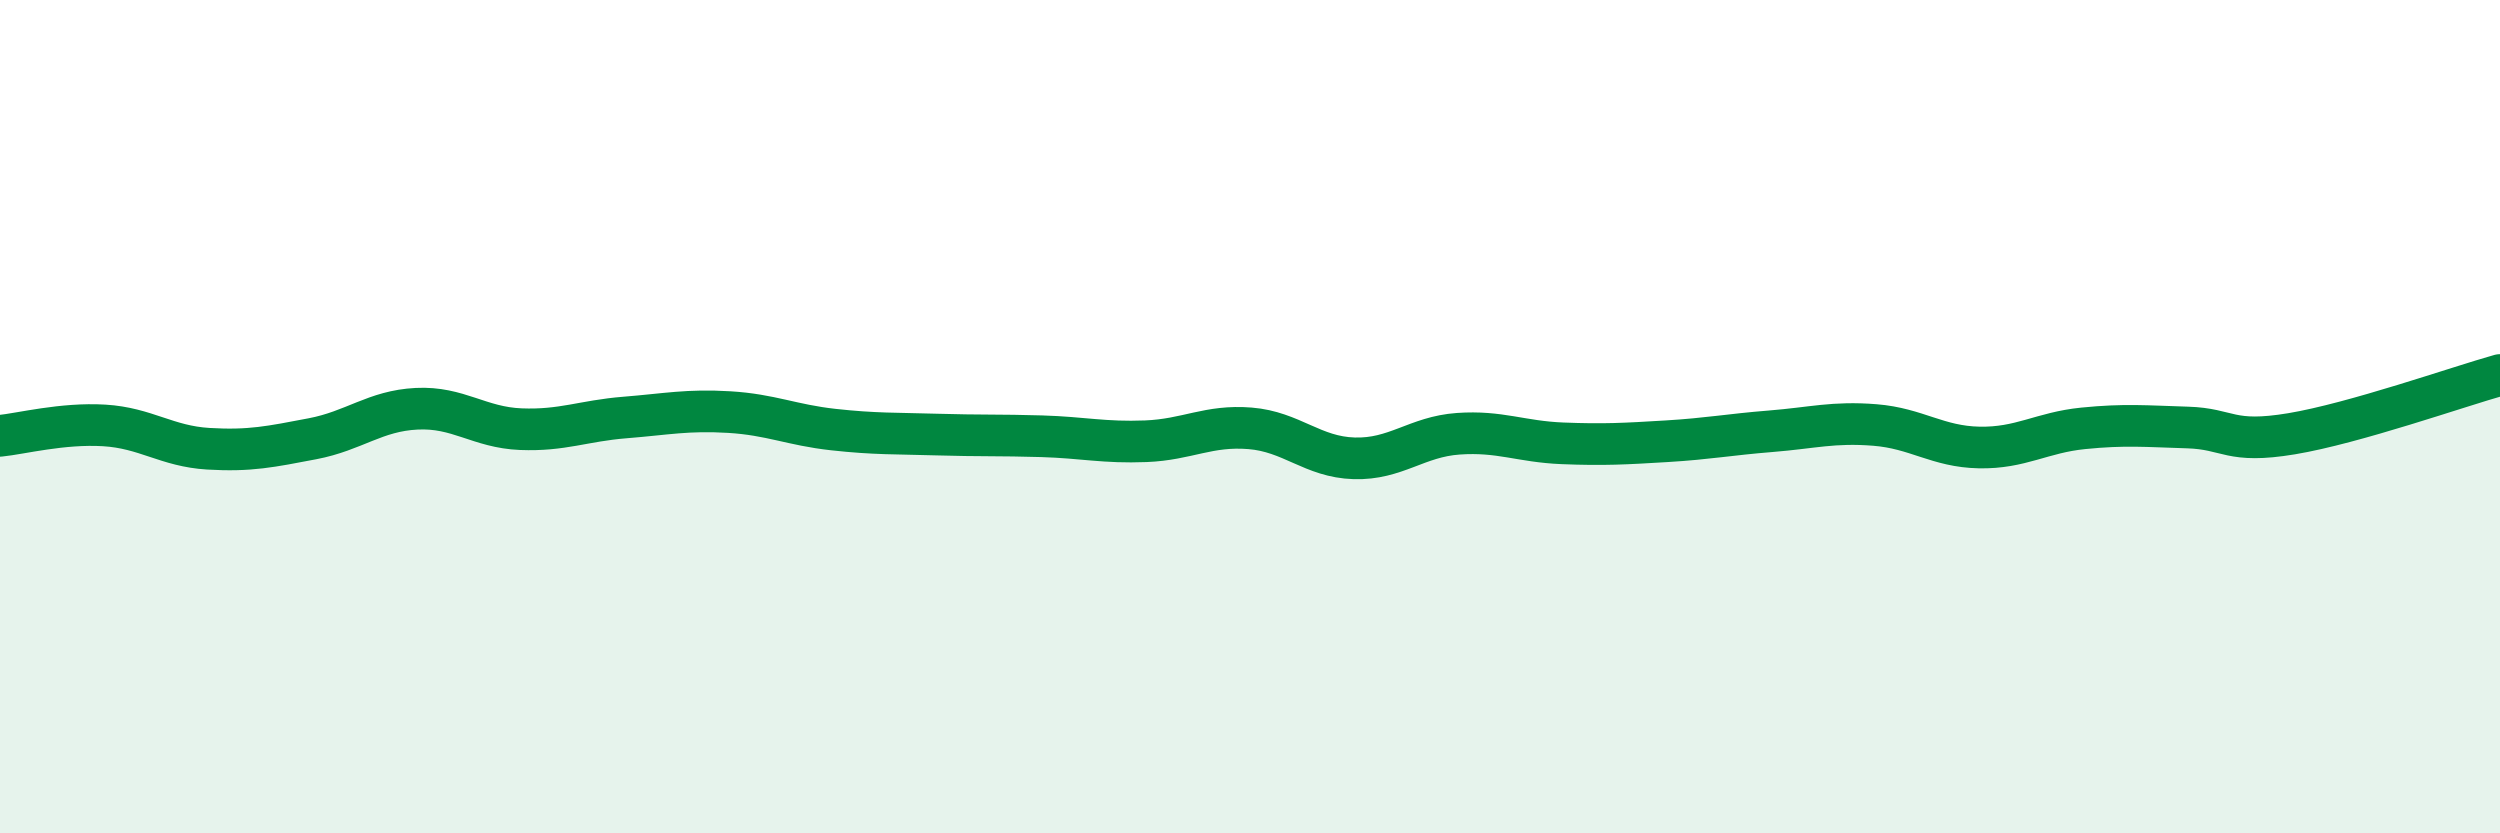 
    <svg width="60" height="20" viewBox="0 0 60 20" xmlns="http://www.w3.org/2000/svg">
      <path
        d="M 0,10.46 C 0.5,10.41 1.5,10.15 2.5,10.21 C 3.5,10.27 4,10.71 5,10.77 C 6,10.83 6.5,10.72 7.5,10.53 C 8.5,10.34 9,9.86 10,9.81 C 11,9.76 11.5,10.26 12.5,10.3 C 13.5,10.34 14,10.1 15,10.02 C 16,9.94 16.5,9.83 17.5,9.89 C 18.5,9.95 19,10.2 20,10.31 C 21,10.42 21.5,10.4 22.5,10.43 C 23.5,10.46 24,10.44 25,10.47 C 26,10.5 26.5,10.63 27.5,10.59 C 28.5,10.55 29,10.2 30,10.28 C 31,10.36 31.5,10.97 32.5,11 C 33.5,11.03 34,10.48 35,10.41 C 36,10.34 36.5,10.6 37.5,10.64 C 38.5,10.68 39,10.65 40,10.59 C 41,10.53 41.5,10.43 42.5,10.35 C 43.5,10.27 44,10.12 45,10.2 C 46,10.28 46.5,10.72 47.5,10.74 C 48.5,10.76 49,10.38 50,10.28 C 51,10.18 51.5,10.23 52.5,10.26 C 53.5,10.29 53.5,10.66 55,10.41 C 56.5,10.16 59,9.28 60,9L60 20L0 20Z"
        fill="#008740"
        opacity="0.1"
        stroke-linecap="round"
        stroke-linejoin="round"
      />
      <path
        d="M 0,10.46 C 0.5,10.41 1.5,10.15 2.5,10.21 C 3.5,10.27 4,10.71 5,10.77 C 6,10.83 6.5,10.72 7.5,10.53 C 8.5,10.34 9,9.86 10,9.81 C 11,9.76 11.5,10.26 12.5,10.3 C 13.5,10.34 14,10.1 15,10.02 C 16,9.94 16.5,9.83 17.5,9.89 C 18.5,9.95 19,10.2 20,10.31 C 21,10.42 21.5,10.4 22.5,10.43 C 23.5,10.46 24,10.44 25,10.47 C 26,10.5 26.5,10.63 27.5,10.59 C 28.5,10.55 29,10.2 30,10.28 C 31,10.36 31.5,10.97 32.5,11 C 33.5,11.03 34,10.48 35,10.41 C 36,10.34 36.5,10.6 37.5,10.64 C 38.5,10.68 39,10.65 40,10.59 C 41,10.53 41.5,10.43 42.5,10.35 C 43.5,10.27 44,10.12 45,10.2 C 46,10.28 46.5,10.72 47.5,10.74 C 48.5,10.76 49,10.38 50,10.28 C 51,10.18 51.5,10.23 52.5,10.26 C 53.5,10.29 53.5,10.66 55,10.41 C 56.5,10.16 59,9.28 60,9"
        stroke="#008740"
        stroke-width="1"
        fill="none"
        stroke-linecap="round"
        stroke-linejoin="round"
      />
    </svg>
  